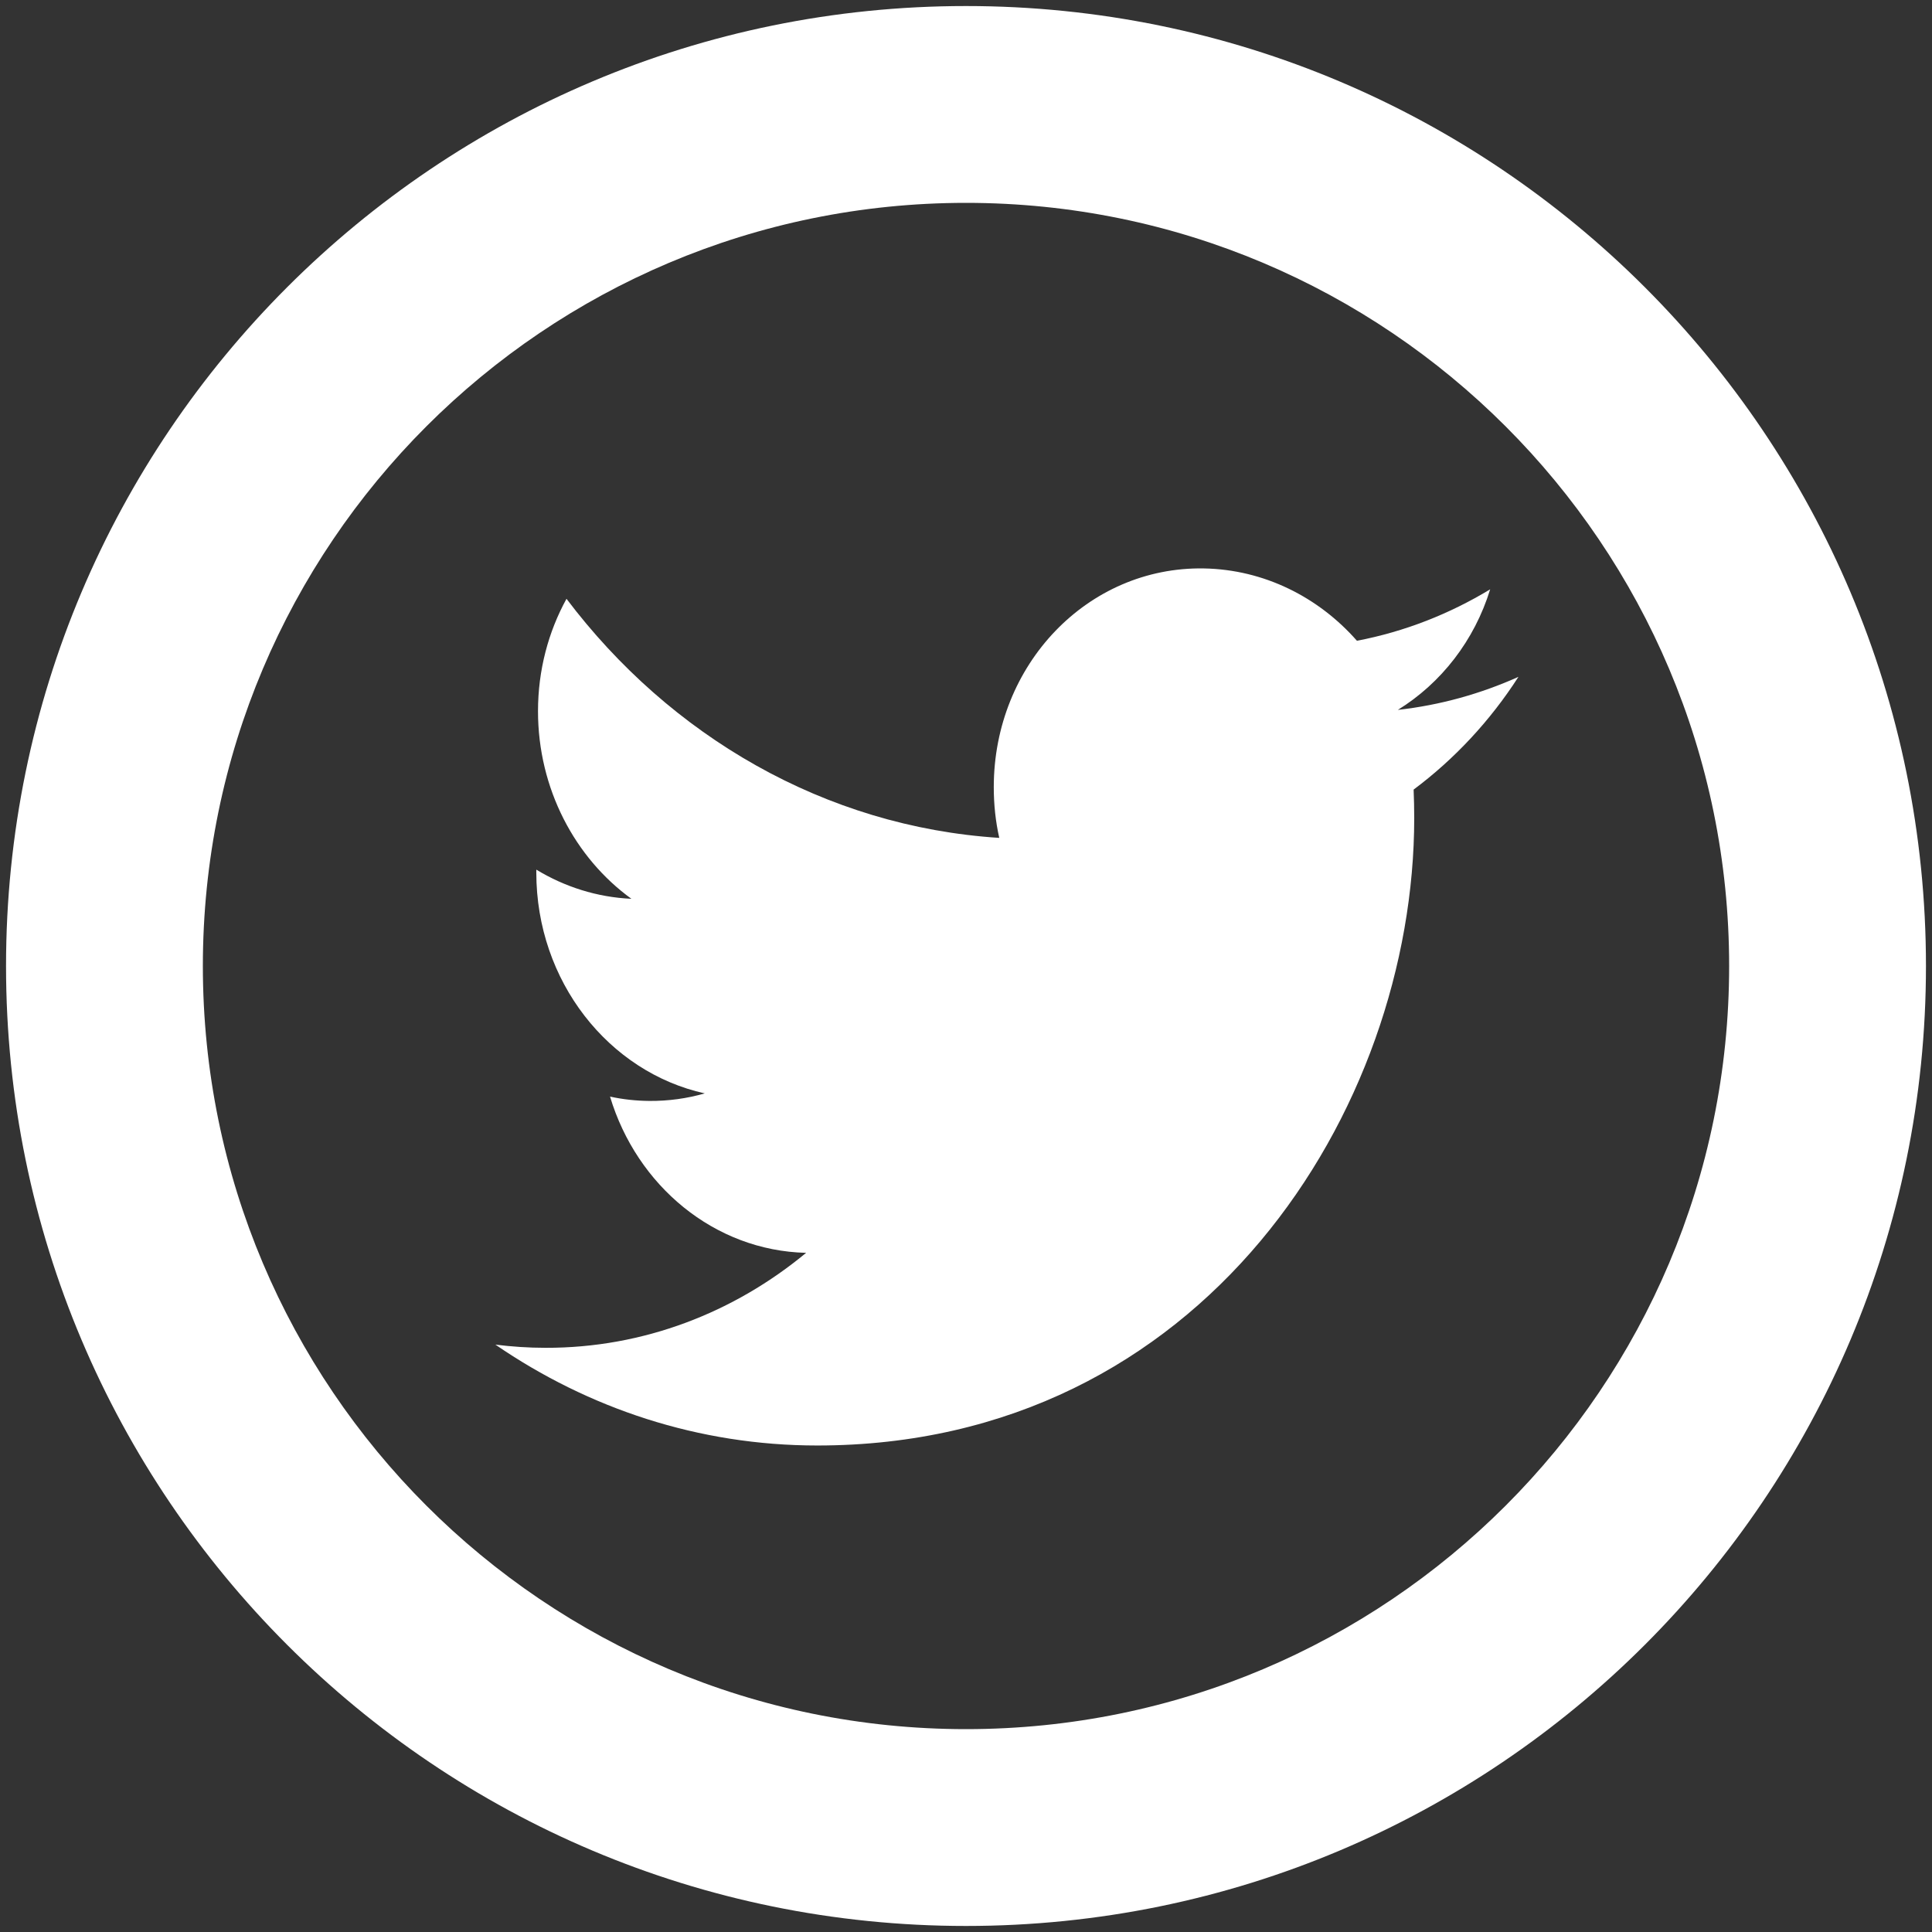 <svg width="32" height="32" viewBox="0 0 32 32" fill="none" xmlns="http://www.w3.org/2000/svg">
<rect x="0" y="0" width="32" height="32" fill="#333333" stroke="none"/>
<path d="M16 0.1C7.219 0.1 0.1 7.217 0.1 16C0.1 24.783 7.217 31.9 16 31.9C24.783 31.9 31.9 24.783 31.9 16C31.9 7.217 24.781 0.1 16 0.1ZM16 28.64C9.019 28.64 3.36 22.981 3.36 16C3.36 9.019 9.019 3.36 16 3.36C22.981 3.36 28.64 9.019 28.64 16C28.64 22.981 22.983 28.64 16 28.64Z" fill="white"/>
<path d="M23.424 13.549C23.424 13.39 23.42 13.233 23.414 13.078C24.094 12.57 24.682 11.938 25.15 11.211C24.525 11.491 23.857 11.679 23.153 11.758C23.87 11.315 24.421 10.609 24.682 9.761C24.01 10.168 23.267 10.462 22.475 10.613C21.841 9.892 20.938 9.432 19.937 9.415C18.018 9.383 16.46 11.005 16.46 13.038C16.46 13.327 16.49 13.607 16.551 13.878C13.66 13.693 11.098 12.188 9.383 9.918C9.084 10.462 8.911 11.098 8.911 11.779C8.911 13.066 9.525 14.211 10.458 14.887C9.886 14.861 9.352 14.688 8.883 14.404C8.883 14.419 8.883 14.437 8.883 14.452C8.883 16.252 10.081 17.758 11.673 18.11C11.382 18.194 11.073 18.237 10.757 18.235C10.532 18.233 10.314 18.209 10.104 18.163C10.547 19.638 11.83 20.715 13.352 20.751C12.161 21.737 10.662 22.328 9.034 22.324C8.754 22.324 8.476 22.305 8.205 22.271C9.744 23.327 11.571 23.942 13.536 23.942C19.928 23.942 23.424 18.377 23.424 13.549Z" fill="white"/>
</svg>
